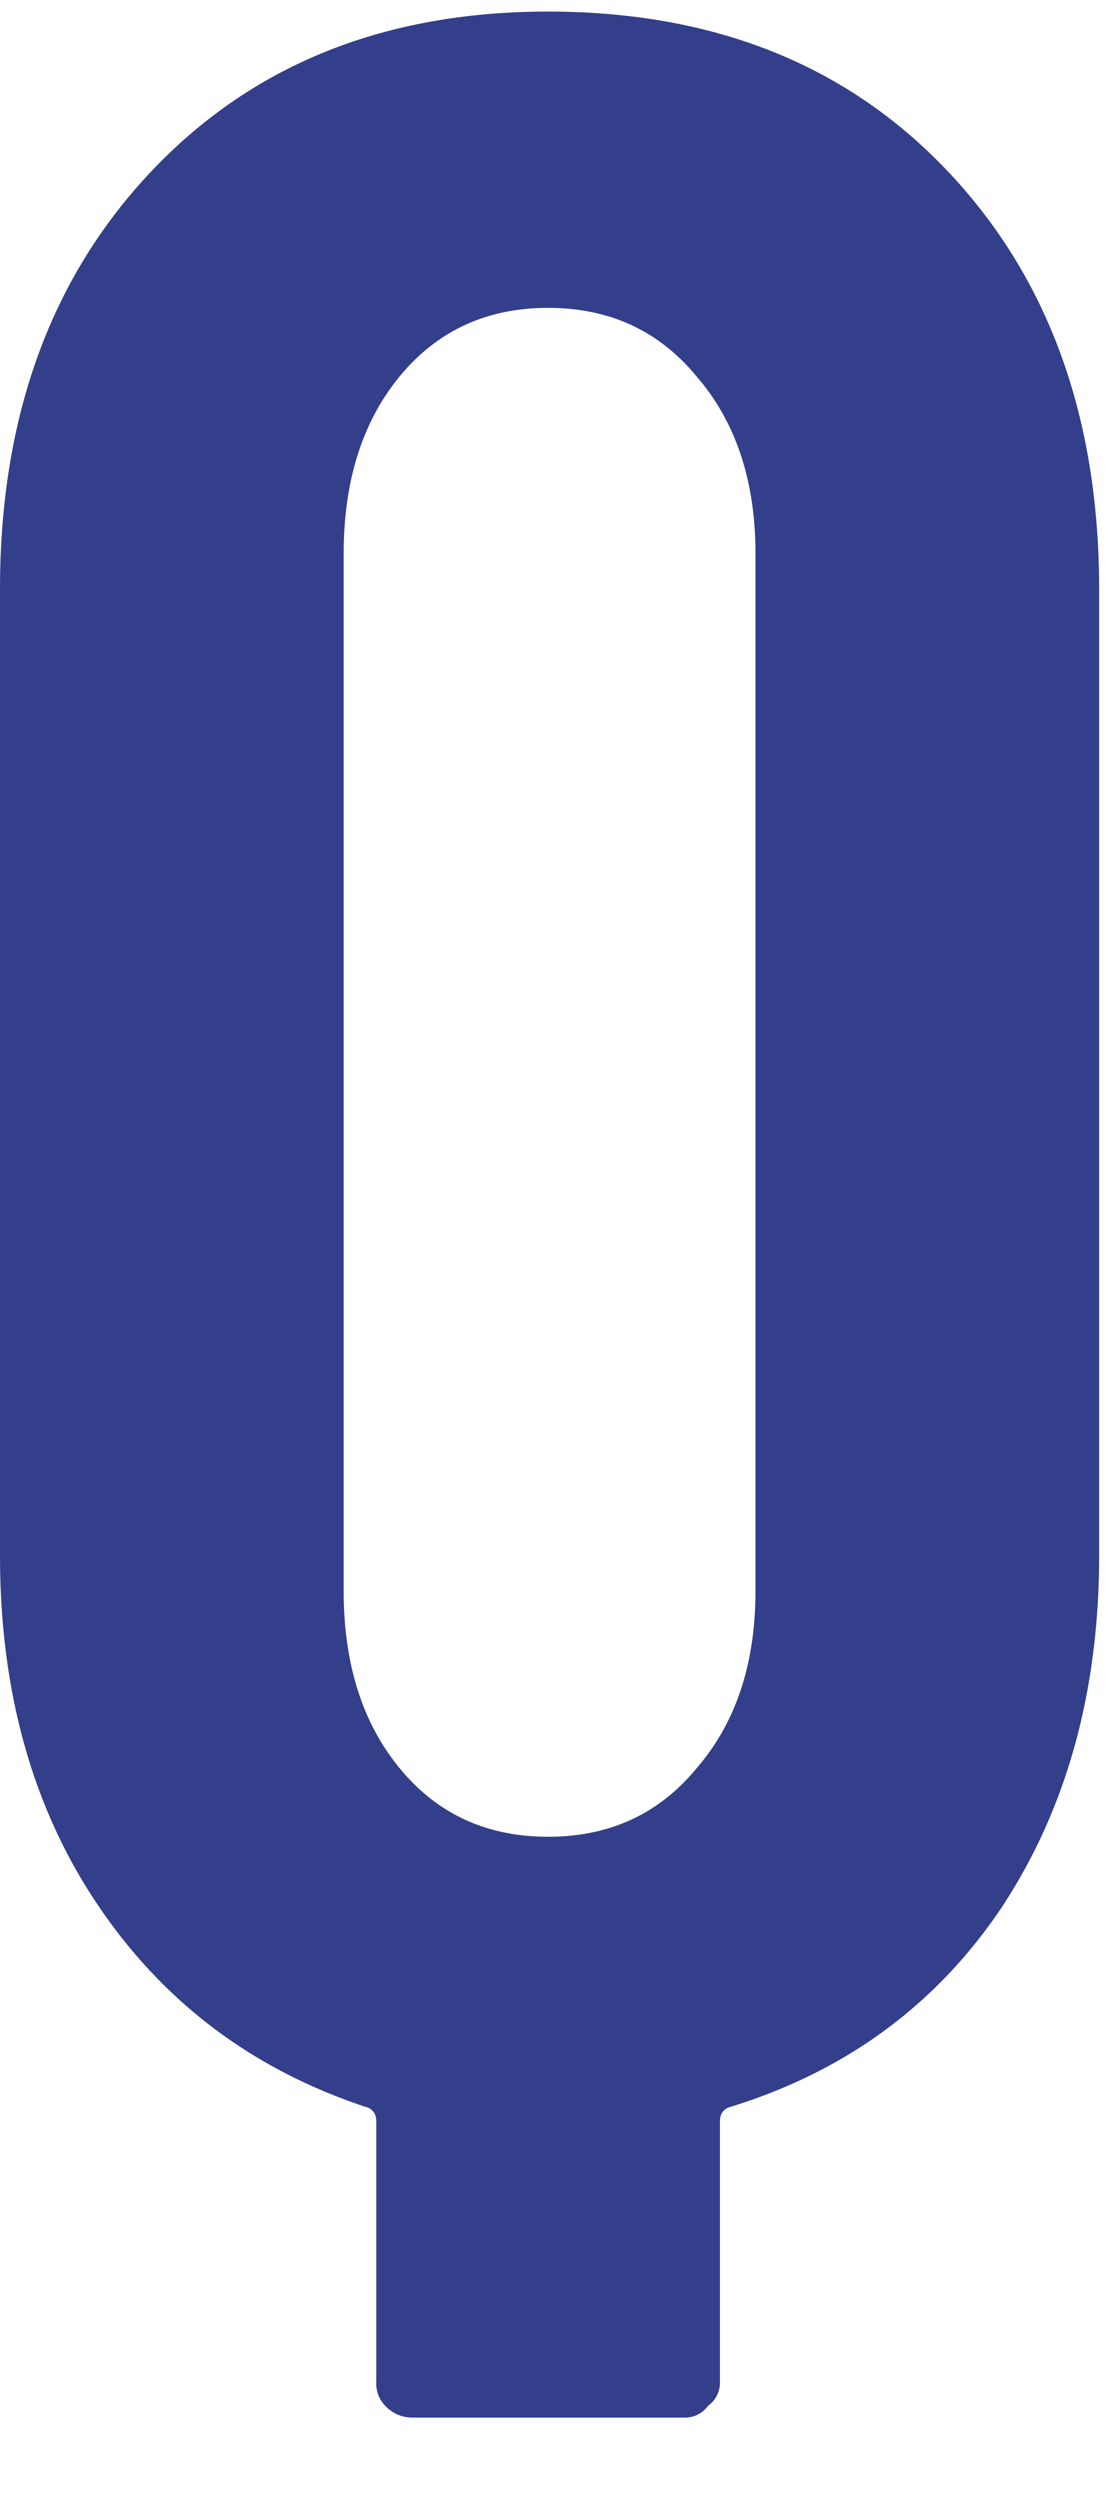 <svg width="12" height="27" fill="none" xmlns="http://www.w3.org/2000/svg"><path d="M5.92.125c1.792 0 3.232.576 4.32 1.728 1.088 1.152 1.632 2.656 1.632 4.512v10.432c0 1.473-.352 2.742-1.056 3.808-.704 1.046-1.675 1.76-2.912 2.145-.085.02-.128.074-.128.16v2.816a.304.304 0 0 1-.128.256.304.304 0 0 1-.256.128H4.448a.398.398 0 0 1-.288-.128.346.346 0 0 1-.096-.256V22.91c0-.086-.043-.14-.128-.16-1.216-.406-2.176-1.131-2.88-2.177C.352 19.529 0 18.27 0 16.797V6.365c0-1.856.544-3.36 1.632-4.512C2.72.701 4.149.125 5.92.125Zm2.24 5.856c0-.789-.213-1.429-.64-1.92-.405-.49-.939-.736-1.6-.736-.661 0-1.195.246-1.6.736-.405.491-.608 1.131-.608 1.92v11.2c0 .79.203 1.43.608 1.92.405.491.939.736 1.6.736.661 0 1.195-.245 1.6-.735.427-.491.64-1.131.64-1.92v-11.2Z" fill="#333F8B"/></svg>